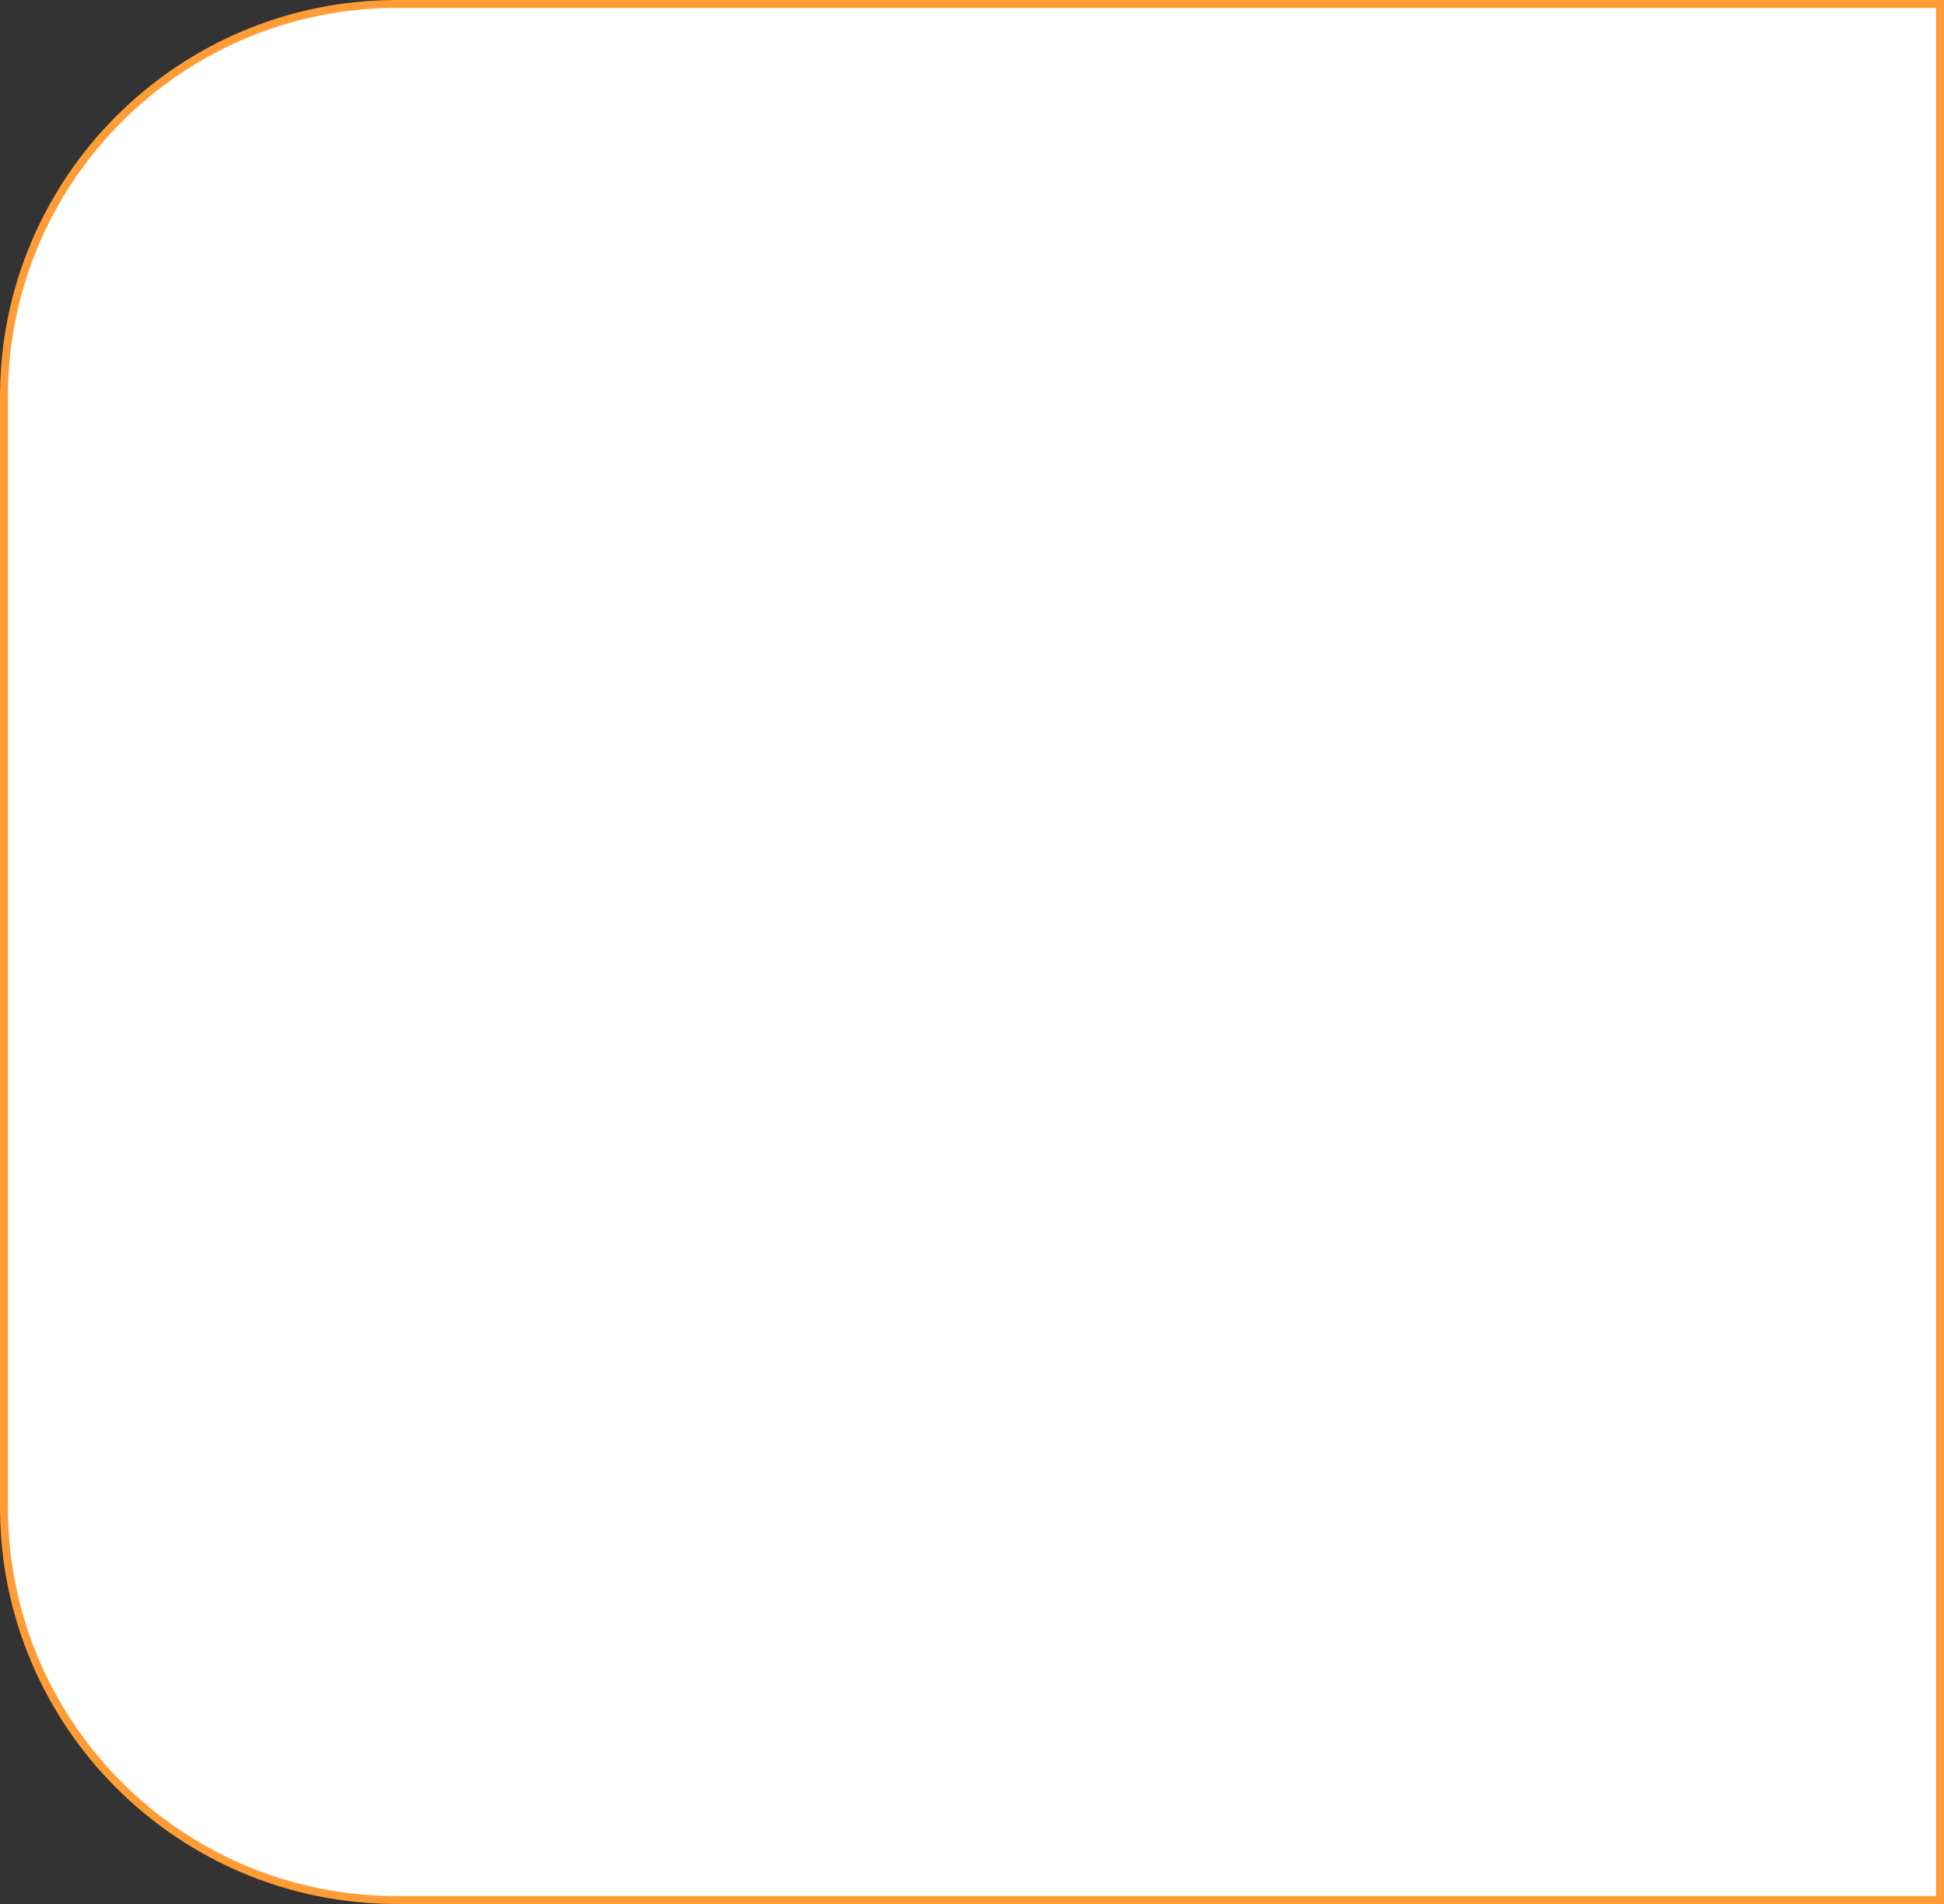 <?xml version="1.0" encoding="UTF-8"?> <svg xmlns="http://www.w3.org/2000/svg" width="245" height="240" viewBox="0 0 245 240" fill="none"><rect x="0" y="0" width="245" height="240" fill="#333333" stroke="none"/> <path d="M50 0.5H244.5V239.5H50C22.662 239.5 0.5 217.338 0.5 190V50C0.5 22.662 22.662 0.5 50 0.5Z" fill="white" stroke="#FF9C35"></path> </svg> 